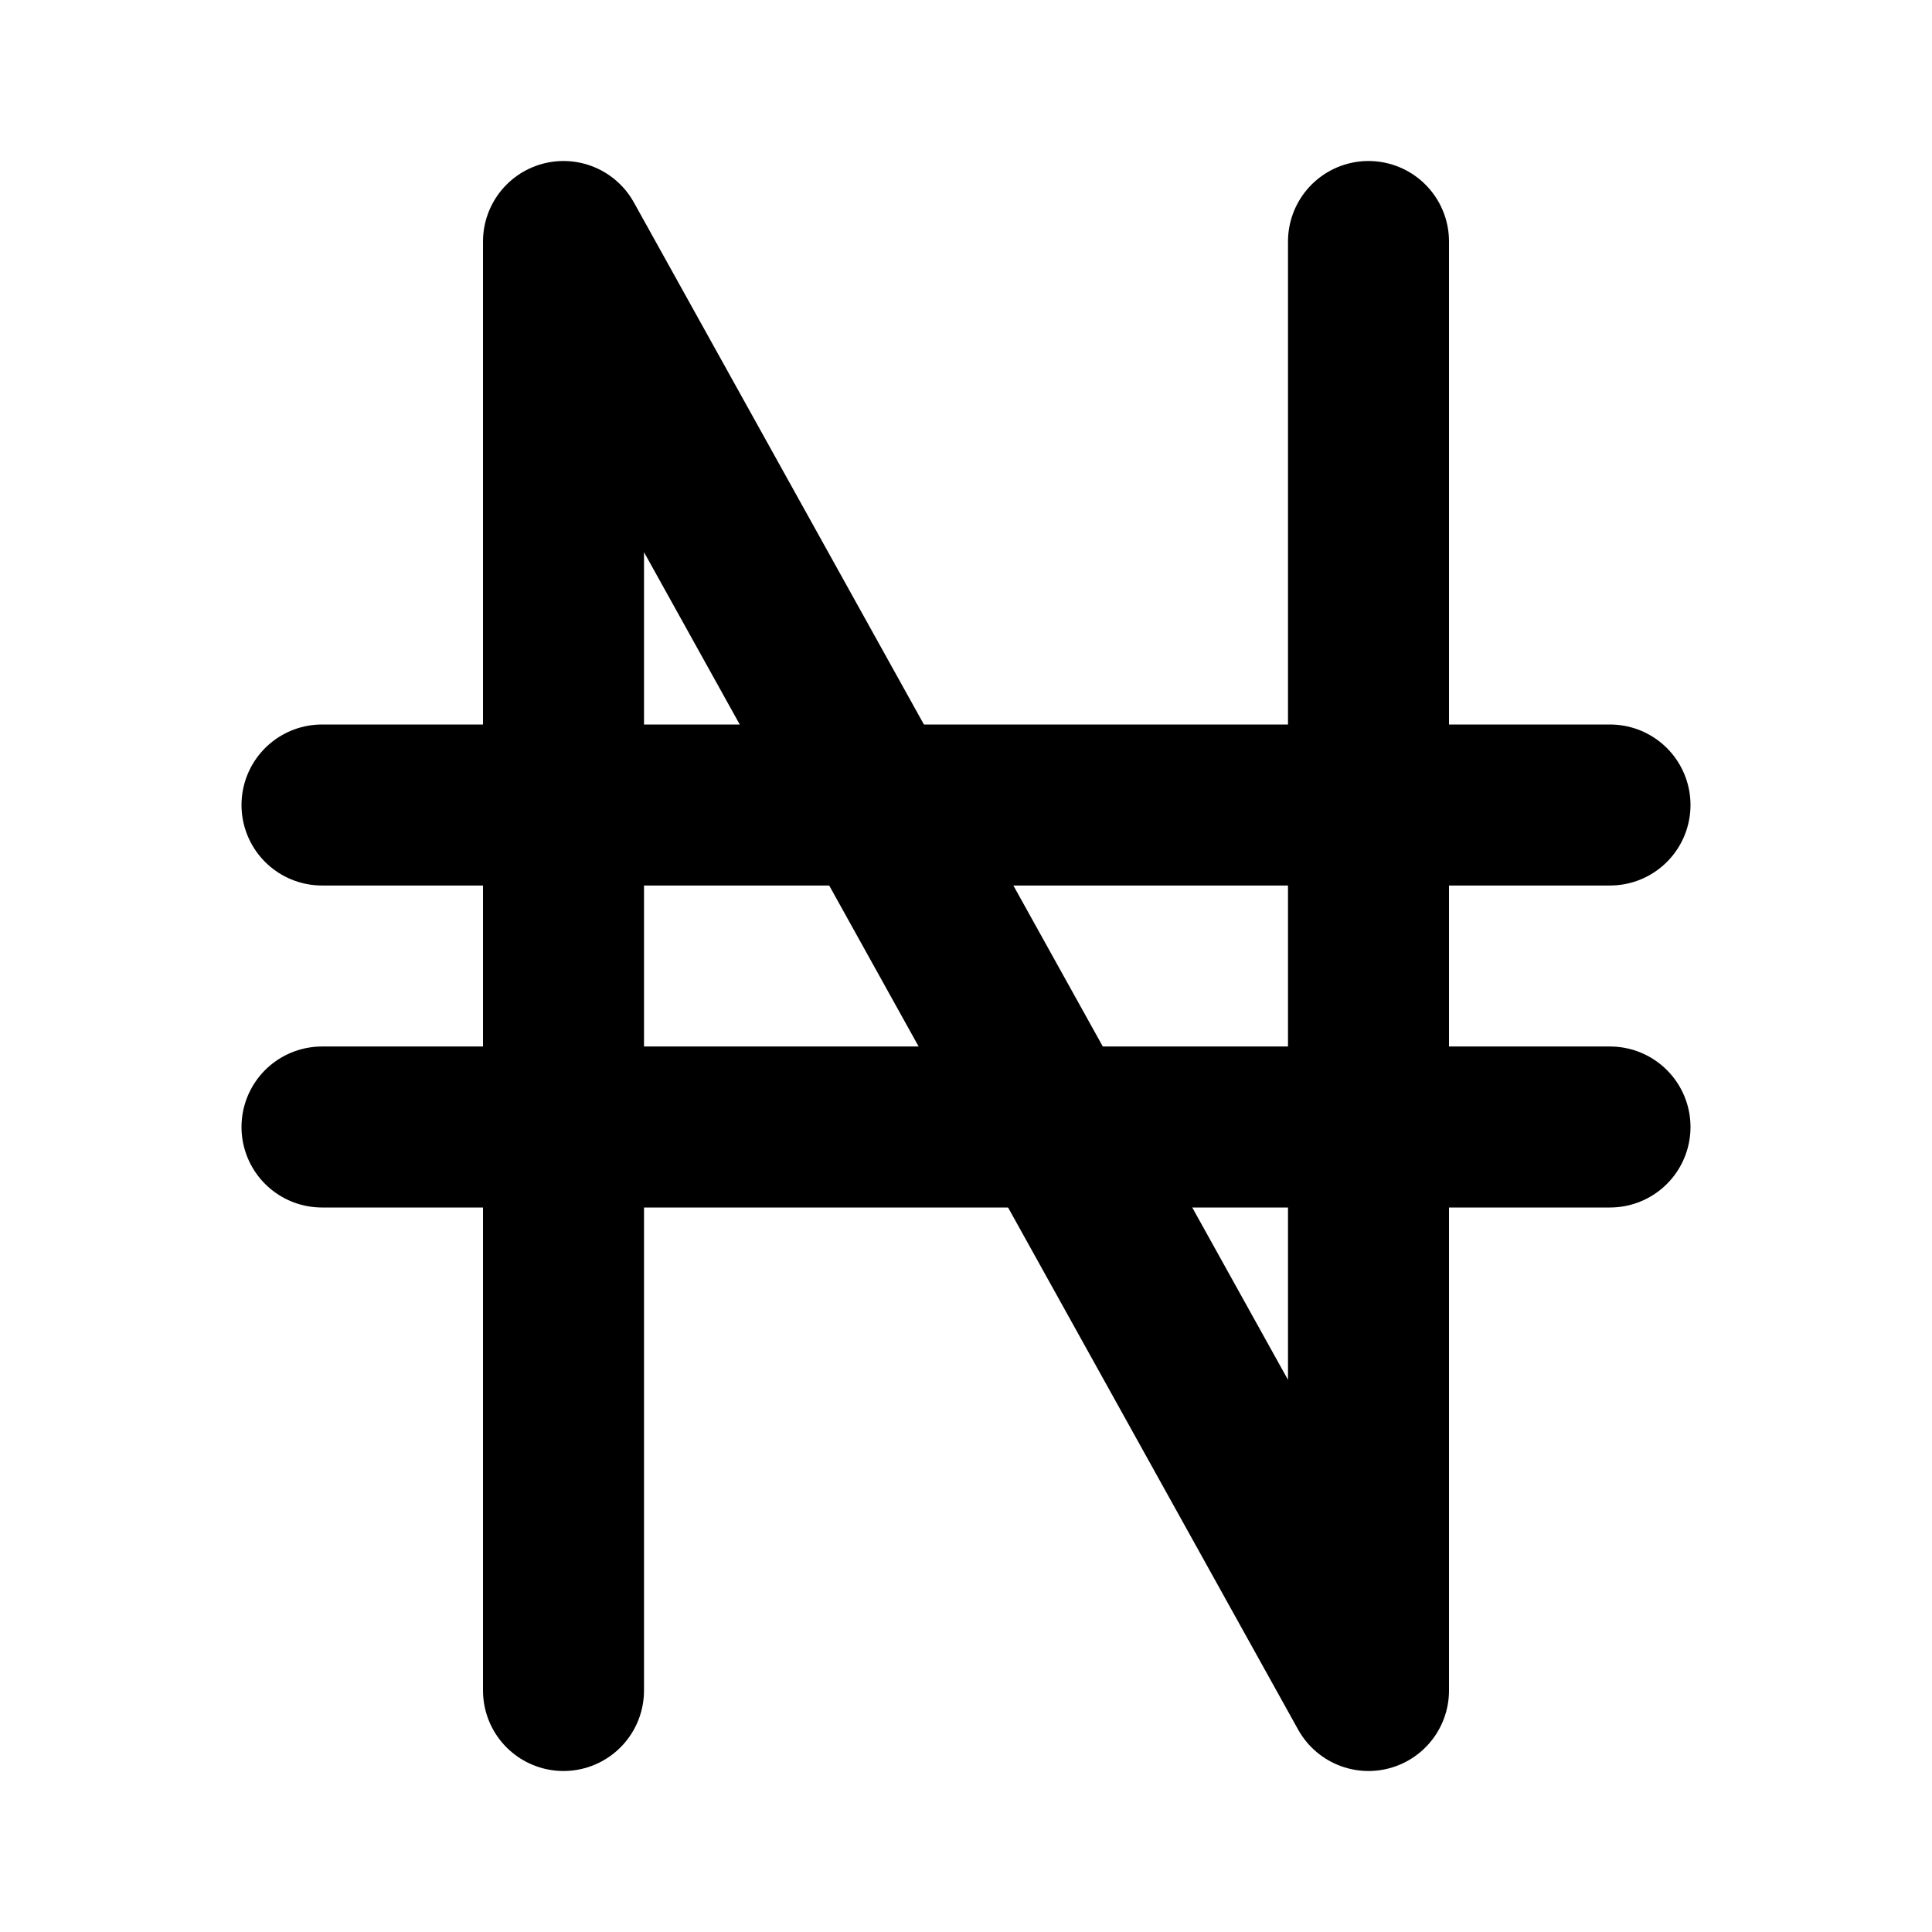 <?xml version="1.0" encoding="utf-8"?>
<svg fill="#000000" width="800px" height="800px" viewBox="0 0 24 24" id="naira" data-name="Flat Line" xmlns="http://www.w3.org/2000/svg" class="icon flat-line"><polyline id="primary" points="7 21 7 3 17 21 17 3" style="fill: none; stroke: rgb(0, 0, 0); stroke-linecap: round; stroke-linejoin: round; stroke-width: 2;"></polyline><path id="primary-2" data-name="primary" d="M4,10H20M4,14H20" style="fill: none; stroke: rgb(0, 0, 0); stroke-linecap: round; stroke-linejoin: round; stroke-width: 2;"></path></svg>